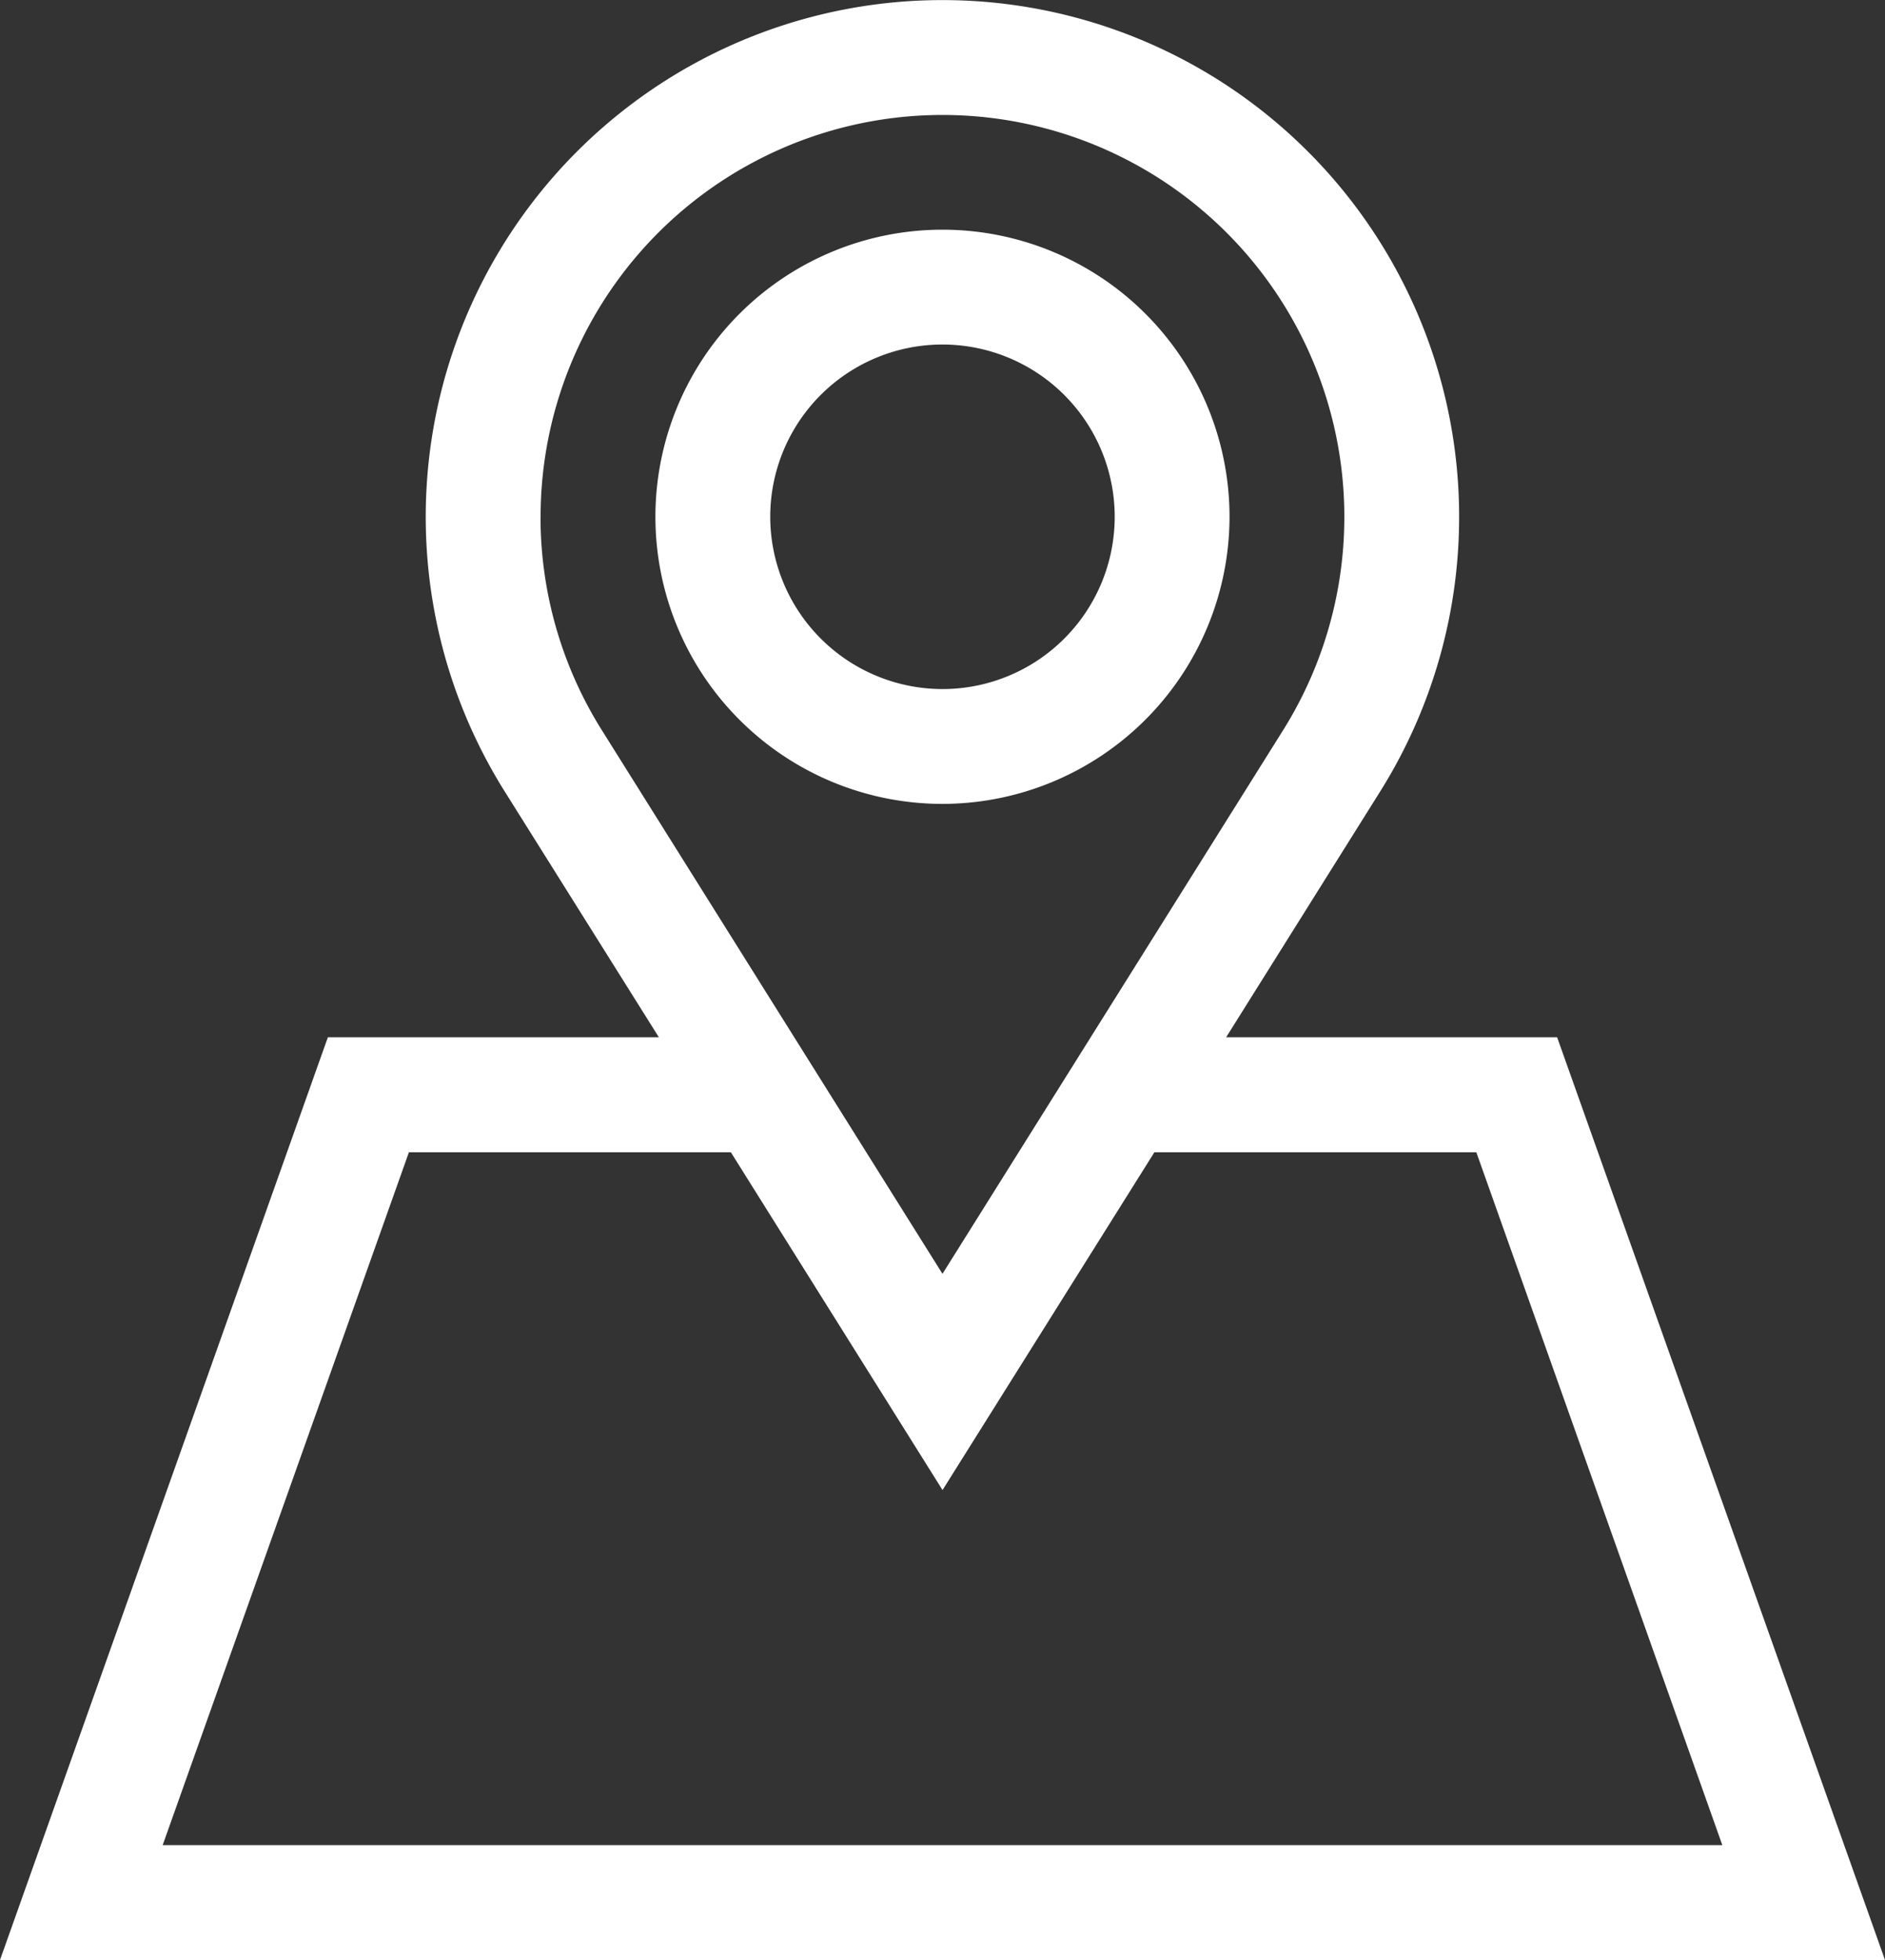 <svg xmlns="http://www.w3.org/2000/svg" width="30.535" height="31.744" viewBox="0 0 30.535 31.744"><rect x="0" y="0" width="30.535" height="31.744" fill="#333333" stroke="none"/><g transform="translate(0)"><path d="M19.862,16.8l2.49-3.973a8.37,8.37,0,1,0-14.171,0L10.673,16.8H5.311L0,31.744H30.535L25.224,16.8ZM8.757,8.37a6.51,6.51,0,1,1,12.02,3.469l-5.51,8.792L9.756,11.837a6.492,6.492,0,0,1-1-3.467ZM2.635,29.884,6.624,18.662h5.215l3.429,5.471L18.7,18.662h5.215L27.9,29.884Zm0,0" fill="#fff"/><path d="M180.55,64.65a4.65,4.65,0,1,0-4.65,4.65A4.655,4.655,0,0,0,180.55,64.65Zm-7.44,0a2.79,2.79,0,1,1,2.79,2.79A2.793,2.793,0,0,1,173.11,64.65Zm0,0" transform="translate(-160.633 -56.28)" fill="#fff"/></g></svg>